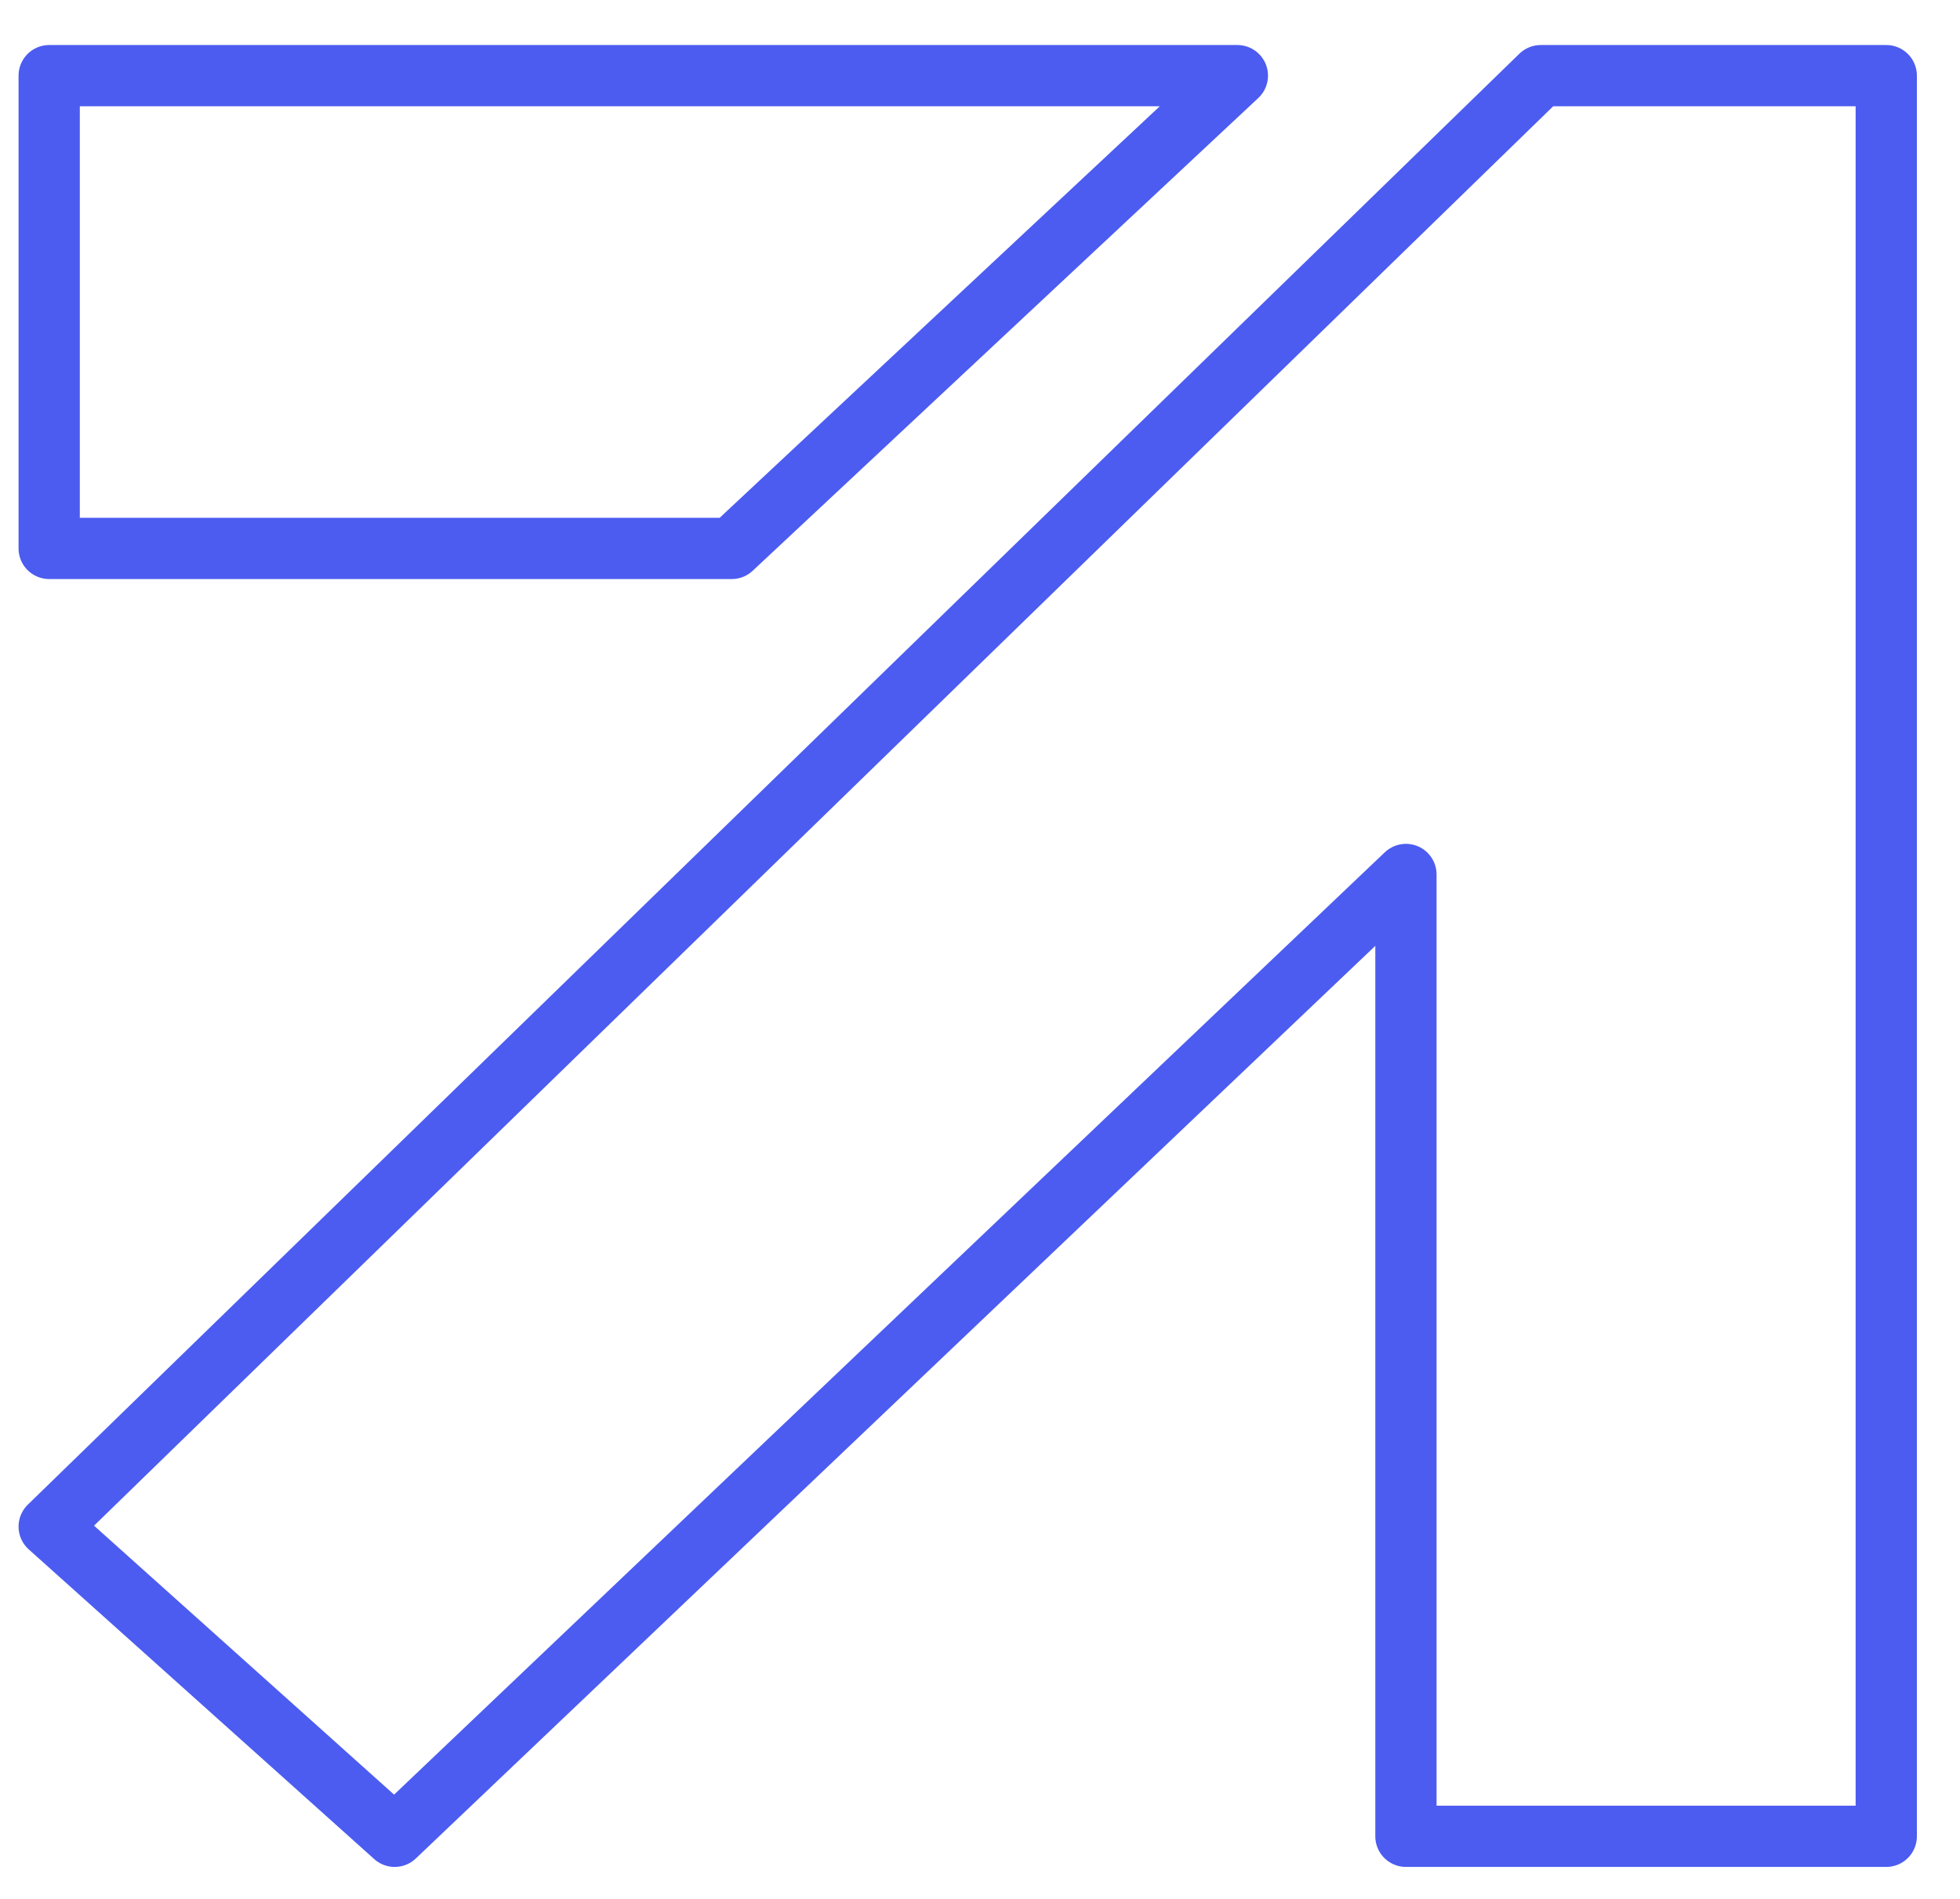 <svg width="32" height="31" viewBox="0 0 32 31" fill="none" xmlns="http://www.w3.org/2000/svg">
<path d="M30.796 1.235L25.155 1.235L0.803 24.922L6.444 29.978L22.954 14.276L22.954 29.978L30.796 29.978L30.796 1.235Z" stroke="#4C5CF0" stroke-linecap="round" stroke-linejoin="round"/>
<path d="M11.947 8.953L20.202 1.235L0.803 1.235L0.803 8.953L11.947 8.953Z" stroke="#4C5CF0" stroke-linecap="round" stroke-linejoin="round"/>
</svg>
